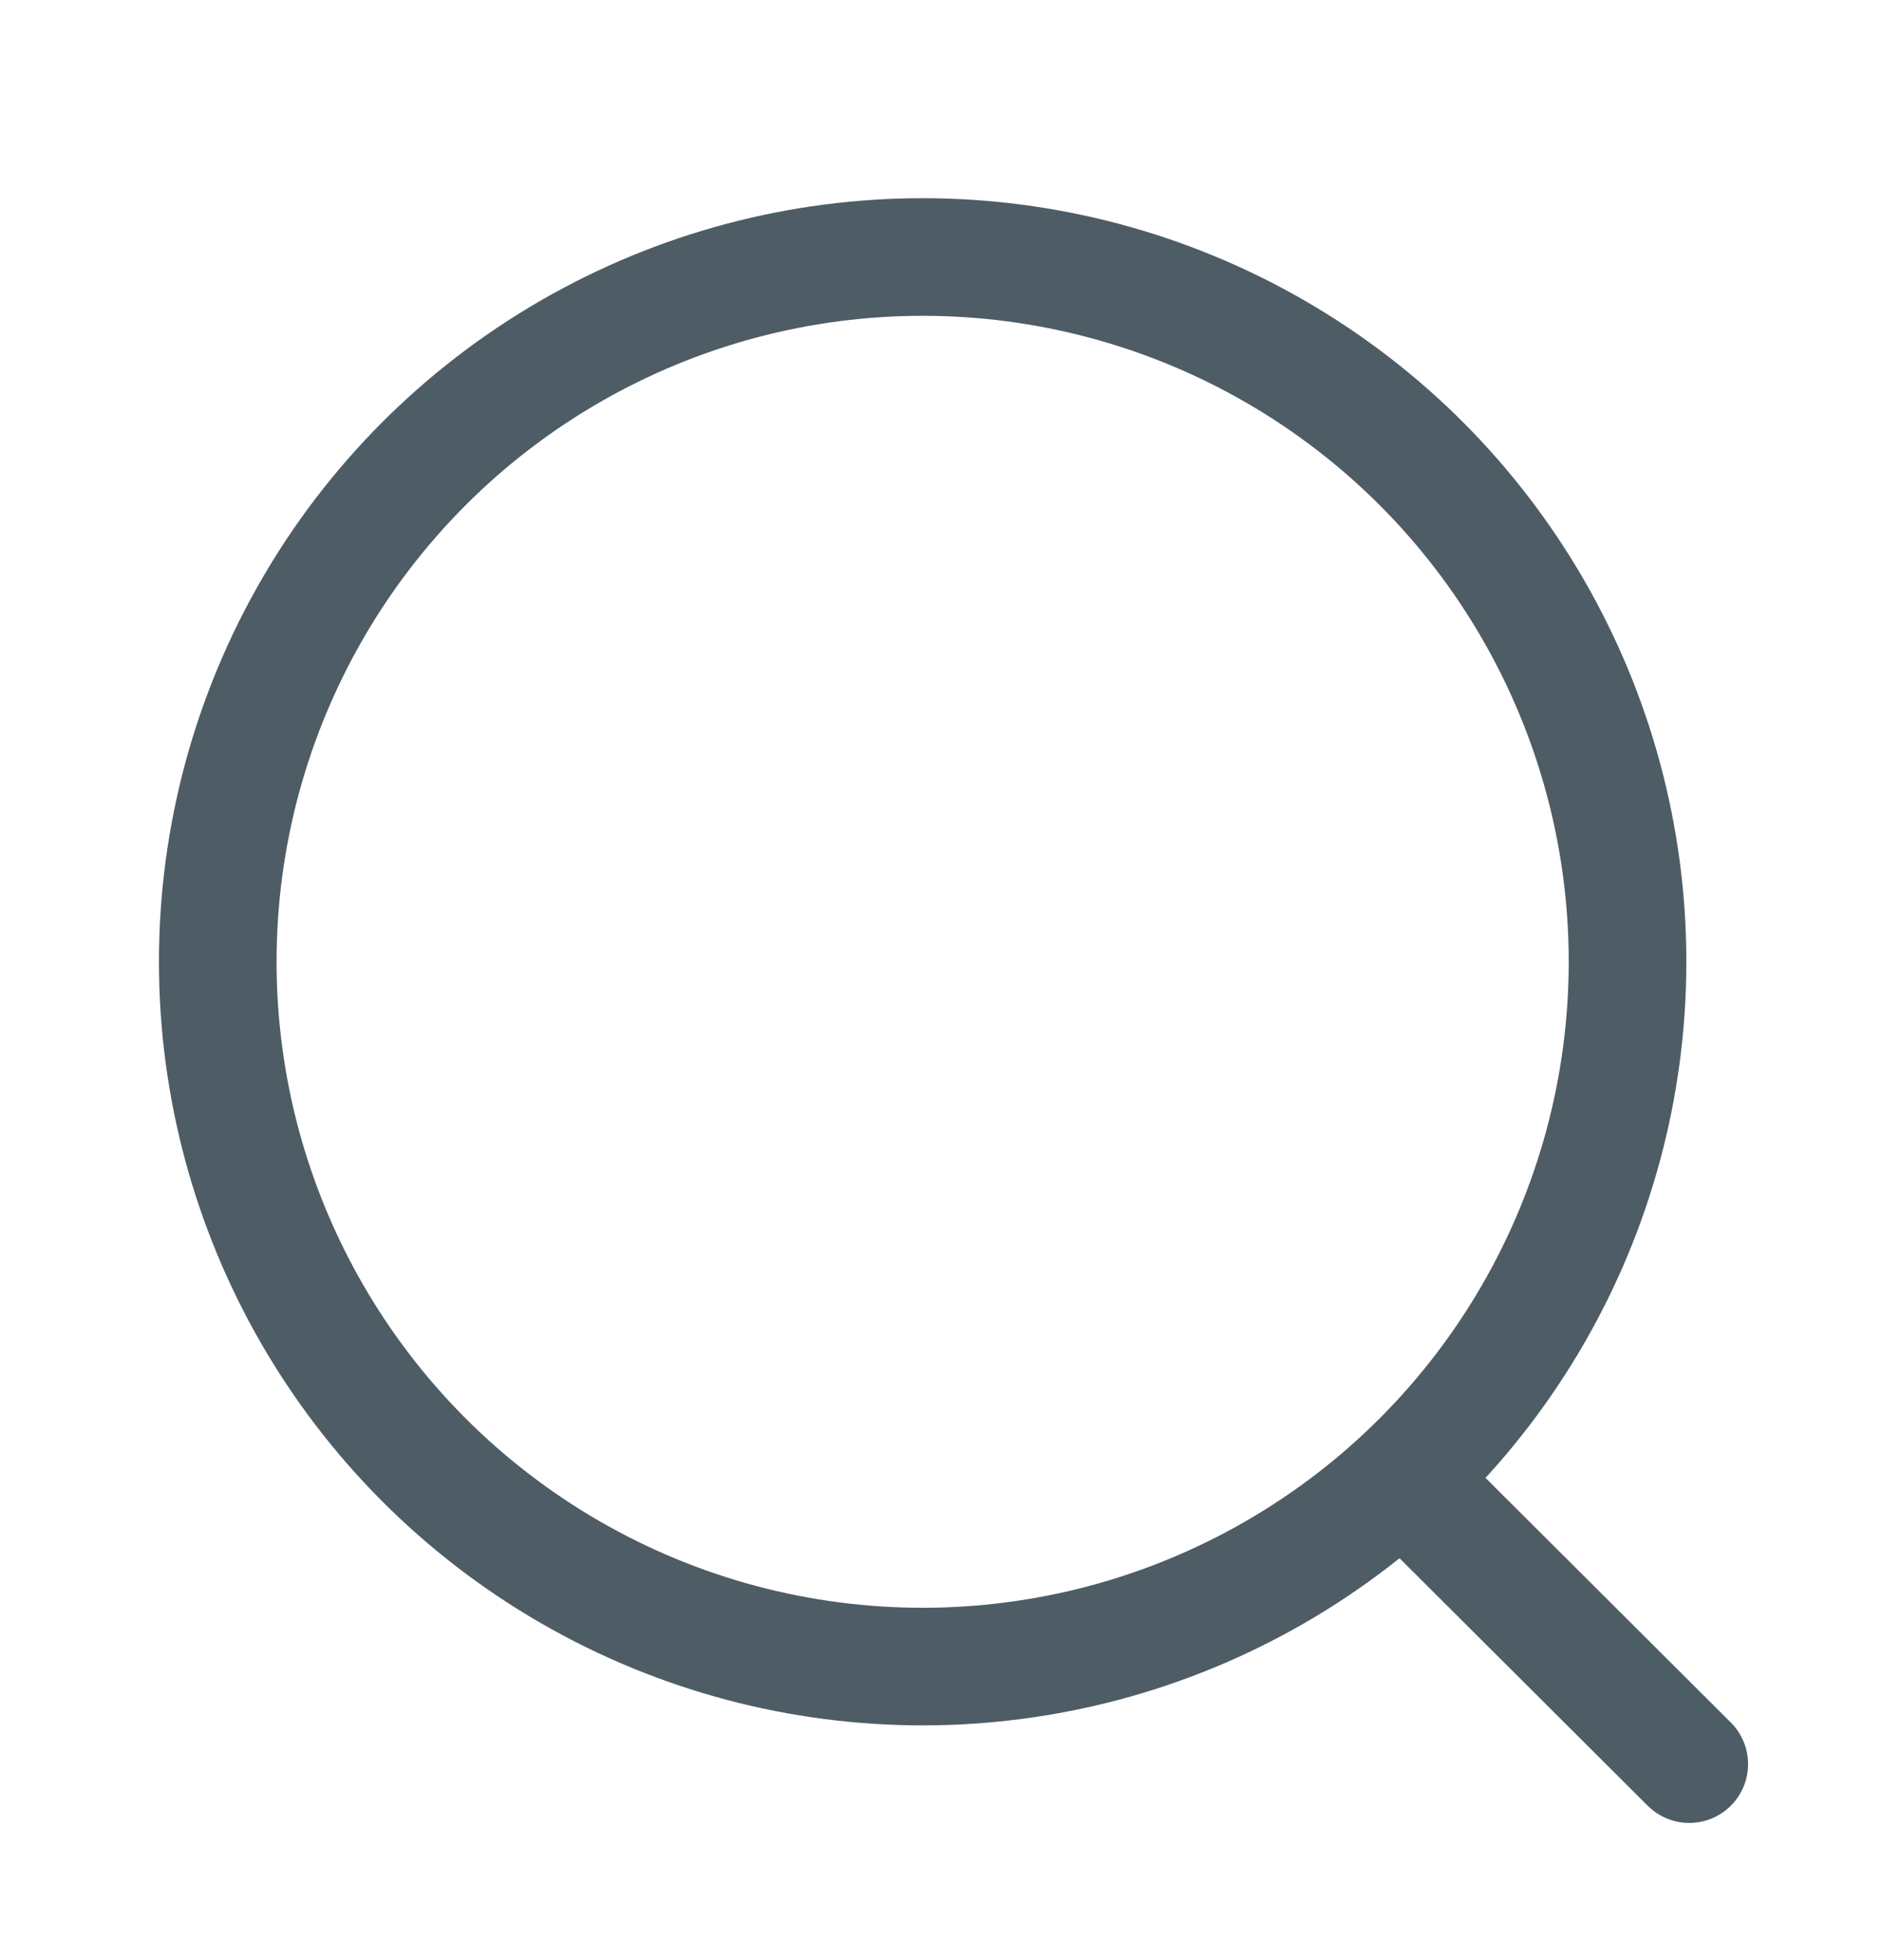 <svg width="24" height="25" viewBox="0 0 24 25" fill="none" xmlns="http://www.w3.org/2000/svg">
    <circle cx="11.766" cy="12.267" r="8.989" stroke="#4E5C66" stroke-width="1.5" stroke-linecap="round" stroke-linejoin="round"/>
    <path d="M18.018 18.985L21.542 22.5" stroke="#4E5C66" stroke-width="1.5" stroke-linecap="round" stroke-linejoin="round"/>
</svg>
